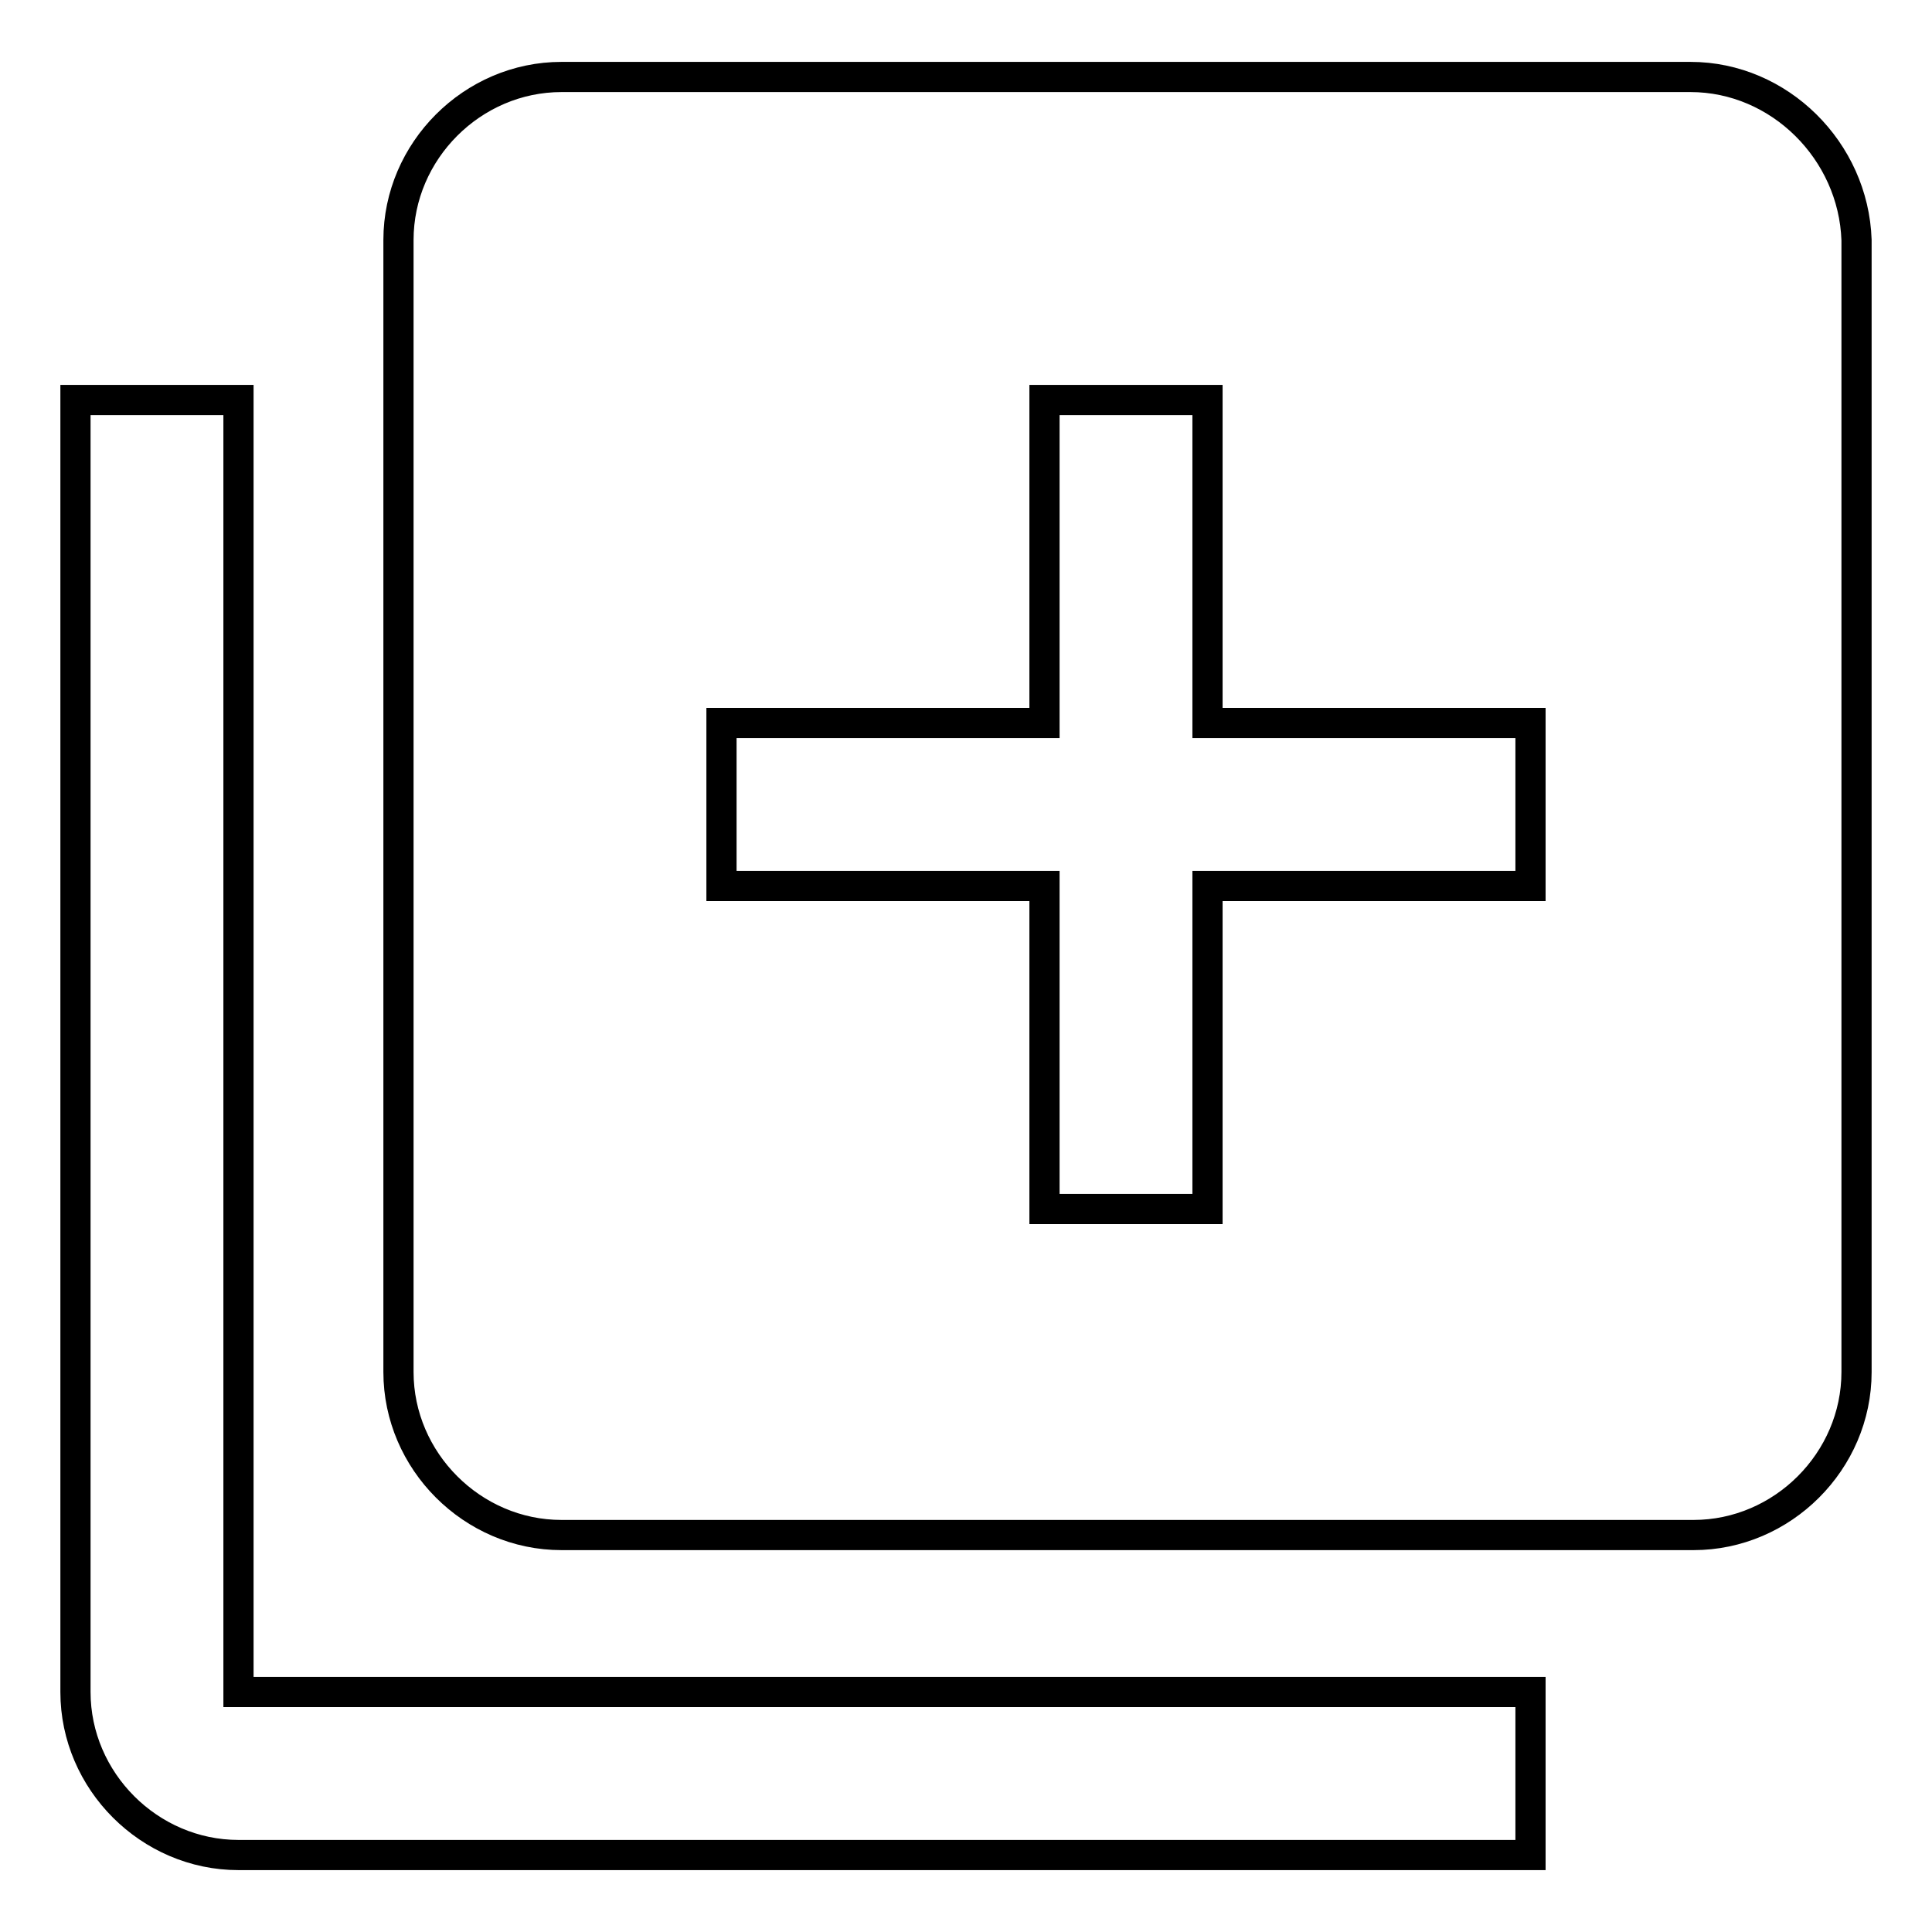 <?xml version="1.0" encoding="utf-8"?>
<!-- Svg Vector Icons : http://www.onlinewebfonts.com/icon -->
<!DOCTYPE svg PUBLIC "-//W3C//DTD SVG 1.1//EN" "http://www.w3.org/Graphics/SVG/1.1/DTD/svg11.dtd">
<svg version="1.1" xmlns="http://www.w3.org/2000/svg" xmlns:xlink="http://www.w3.org/1999/xlink" x="0px" y="0px" viewBox="0 0 256 256" enable-background="new 0 0 256 256" xml:space="preserve">
<g> <path stroke-width="4" fill-opacity="0" stroke="#000000"  d="M31.6,53H10v171.2c0,11.8,9.8,21.6,21.6,21.6h171.2v-21.6H31.6V53z M224,10.2H74.4 c-11.8,0-21.6,9.8-21.6,21.6v150c0,11.8,9.8,21.6,21.6,21.6h150c11.8,0,21.6-9.8,21.6-21.6v-150C245.6,20,235.8,10.2,224,10.2z  M202.8,117.4H160v42.8h-21.6v-42.8H95.6V95.8h42.8V53H160v42.8h42.8V117.4z"/></g>
</svg>